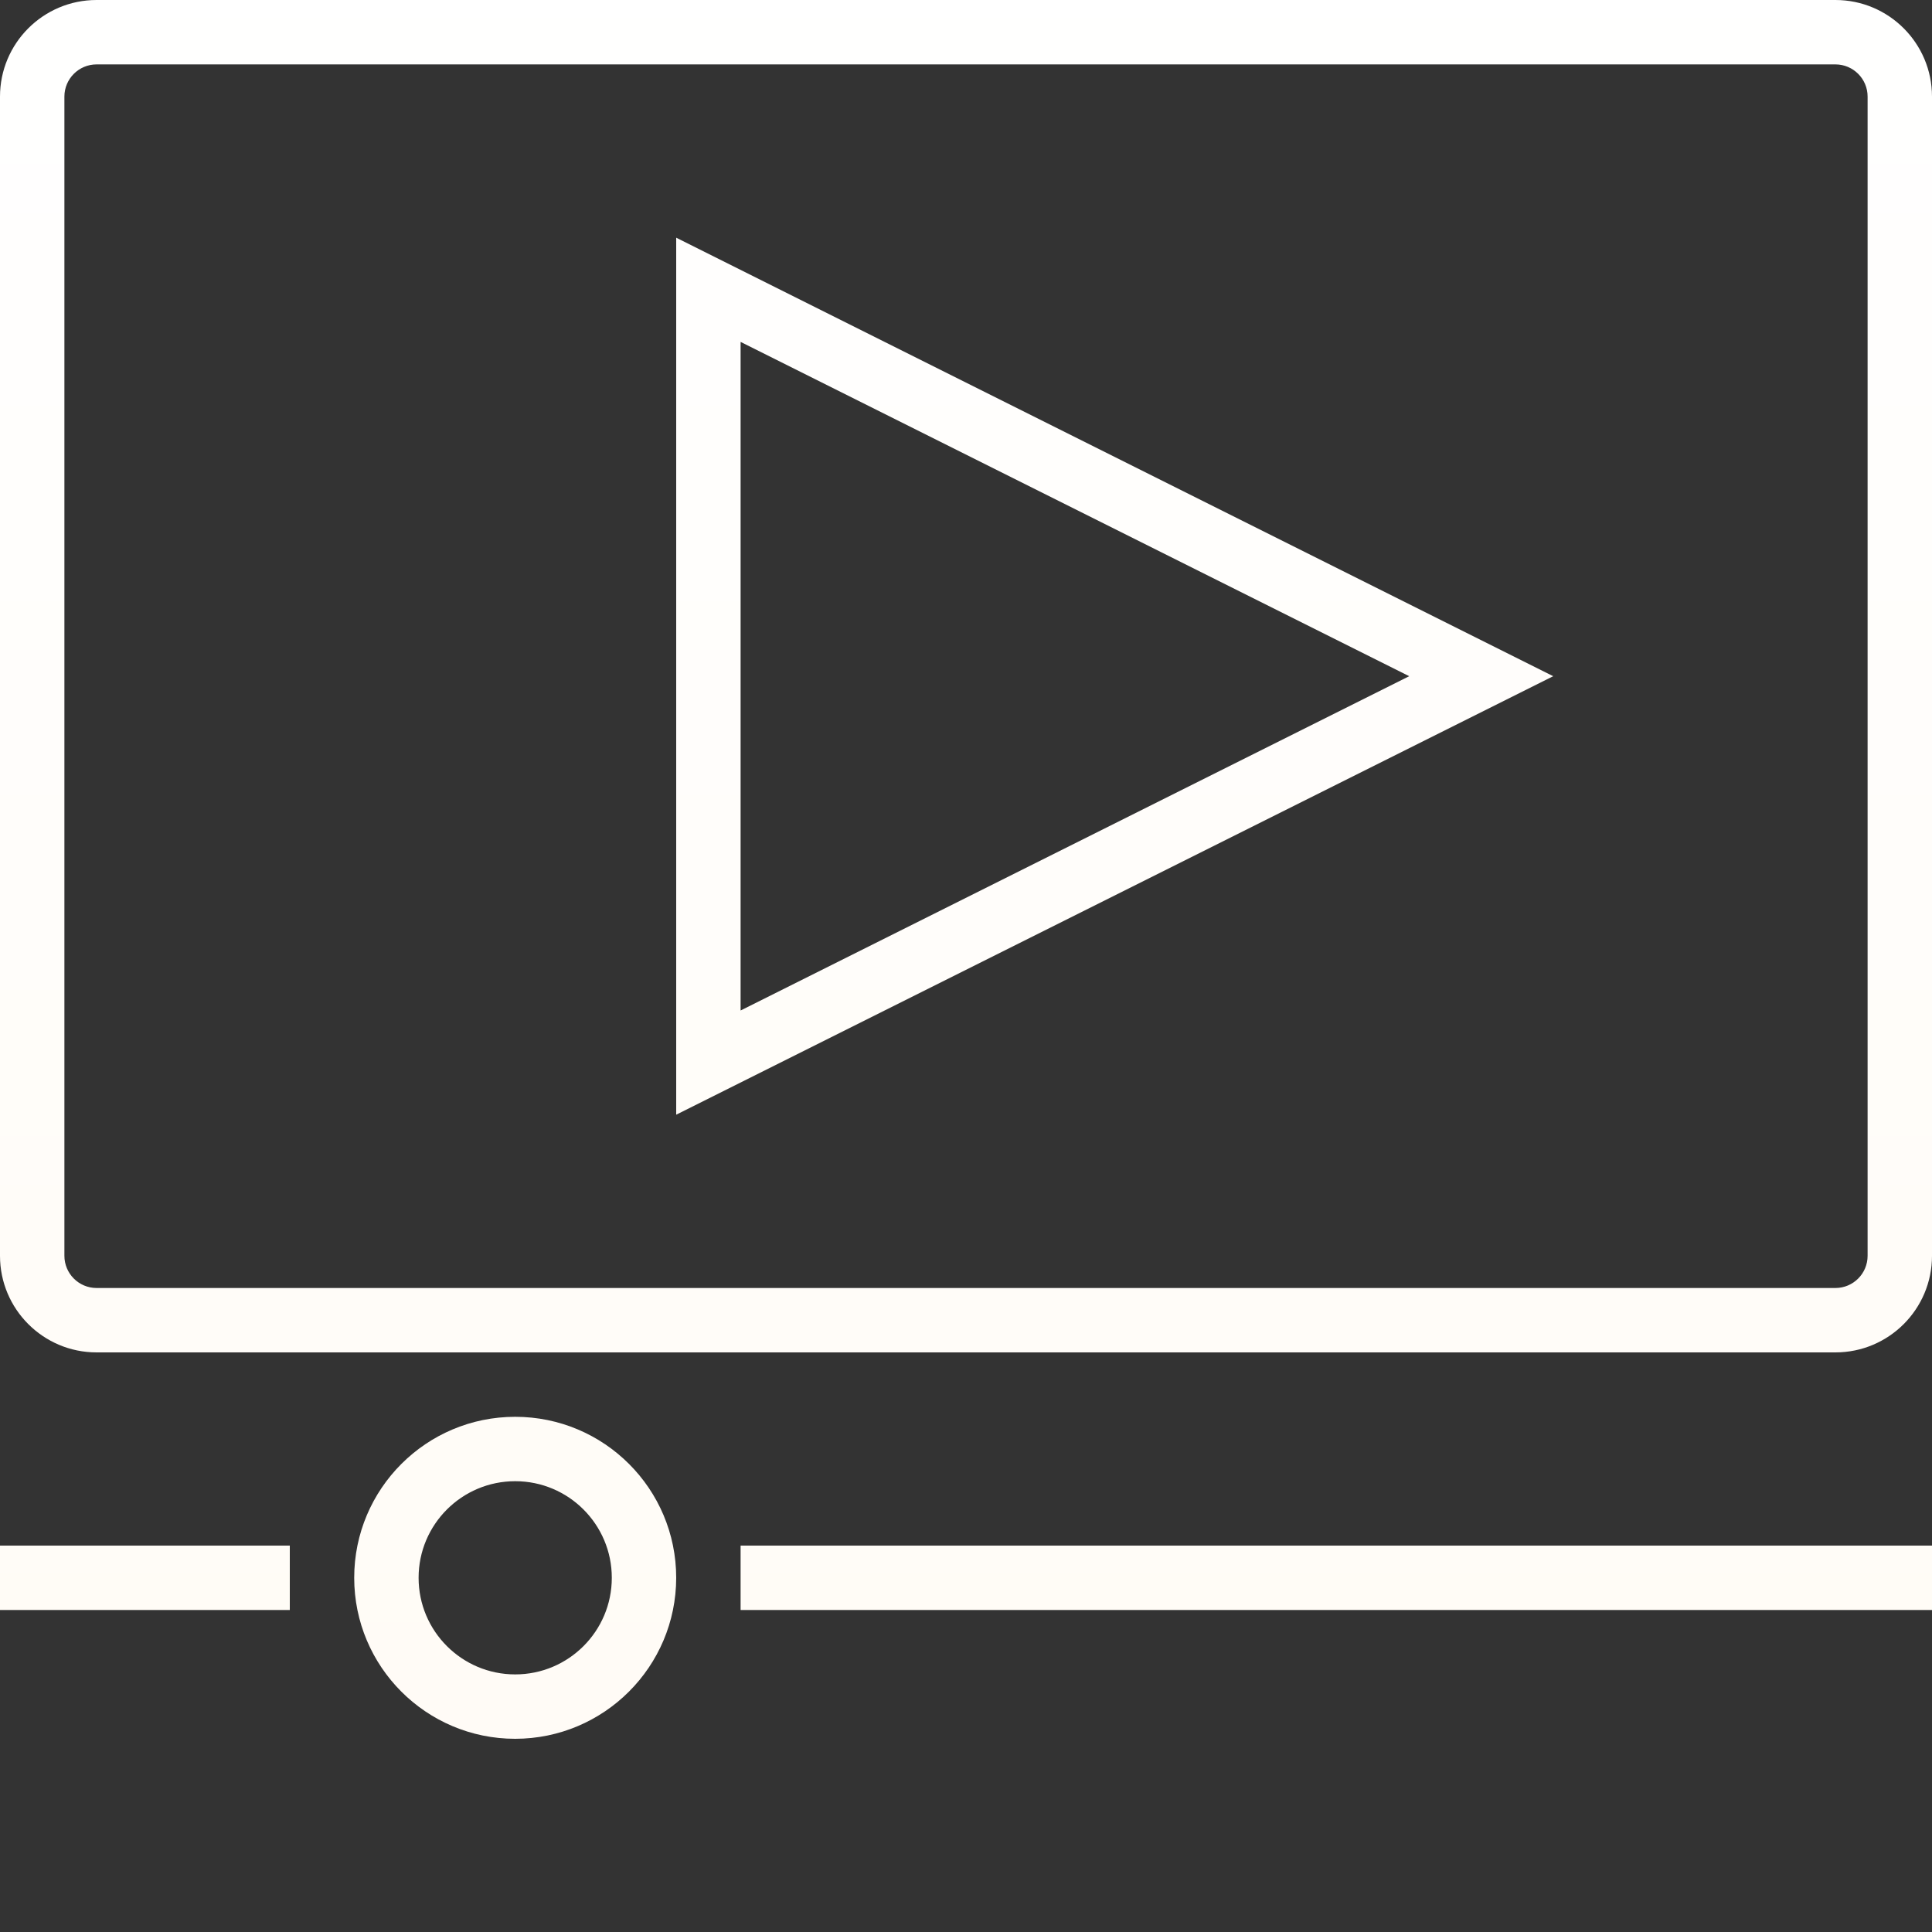 <?xml version="1.0"?>
<svg xmlns="http://www.w3.org/2000/svg" xmlns:xlink="http://www.w3.org/1999/xlink" xmlns:svgjs="http://svgjs.com/svgjs" version="1.1" width="512" height="512" x="0" y="0" viewBox="0 0 480 480" style="enable-background:new 0 0 512 512" xml:space="preserve" class=""><rect x="0" y="0" width="480" height="480" fill="#333333" stroke="none"/><g><linearGradient xmlns="http://www.w3.org/2000/svg" id="lg1"><stop stop-opacity="1" stop-color="#fffbf5" offset="0"/><stop stop-opacity="1" stop-color="#ffffff" offset="1"/></linearGradient><linearGradient xmlns="http://www.w3.org/2000/svg" xmlns:xlink="http://www.w3.org/1999/xlink" id="linear0" gradientUnits="userSpaceOnUse" x1="240" x2="240" xlink:href="#lg1" y1="463.36" y2="-19.728"/><linearGradient xmlns="http://www.w3.org/2000/svg" xmlns:xlink="http://www.w3.org/1999/xlink" id="linear1" gradientUnits="userSpaceOnUse" x1="276.944" x2="276.944" xlink:href="#lg1" y1="463.36" y2="-19.728"/><linearGradient xmlns="http://www.w3.org/2000/svg" xmlns:xlink="http://www.w3.org/1999/xlink" id="linear2" gradientUnits="userSpaceOnUse" x1="128" x2="128" xlink:href="#lg1" y1="463.36" y2="-19.728"/><linearGradient xmlns="http://www.w3.org/2000/svg" xmlns:xlink="http://www.w3.org/1999/xlink" id="linear3" gradientUnits="userSpaceOnUse" x1="332" x2="332" xlink:href="#lg1" y1="463.36" y2="-19.728"/><linearGradient xmlns="http://www.w3.org/2000/svg" xmlns:xlink="http://www.w3.org/1999/xlink" id="linear4" gradientUnits="userSpaceOnUse" x1="36" x2="36" xlink:href="#lg1" y1="463.36" y2="-19.728"/><path xmlns="http://www.w3.org/2000/svg" d="m456 0h-432c-13.254 0-24 10.746-24 24v288c0 13.254 10.746 24 24 24h432c13.254 0 24-10.746 24-24v-288c0-13.254-10.746-24-24-24zm8 312c0 4.418-3.582 8-8 8h-432c-4.418 0-8-3.582-8-8v-288c0-4.418 3.582-8 8-8h432c4.418 0 8 3.582 8 8zm0 0" fill="url(#linear0)" data-original="url(#linear0)" style="" class=""/><path xmlns="http://www.w3.org/2000/svg" d="m168 276.945v-217.891l217.887 108.945zm16-192v166.109l166.113-83.055zm0 0" fill="url(#linear1)" data-original="url(#linear1)" style="" class=""/><path xmlns="http://www.w3.org/2000/svg" d="m128 432c-22.09 0-40-17.91-40-40s17.91-40 40-40 40 17.91 40 40c-.027 22.082-17.918 39.973-40 40zm0-64c-13.254 0-24 10.746-24 24s10.746 24 24 24 24-10.746 24-24-10.746-24-24-24zm0 0" fill="url(#linear2)" data-original="url(#linear2)" style=""/><path xmlns="http://www.w3.org/2000/svg" d="m184 384h296v16h-296zm0 0" fill="url(#linear3)" data-original="url(#linear3)" style=""/><path xmlns="http://www.w3.org/2000/svg" d="m0 384h72v16h-72zm0 0" fill="url(#linear4)" data-original="url(#linear4)" style=""/></g></svg>
